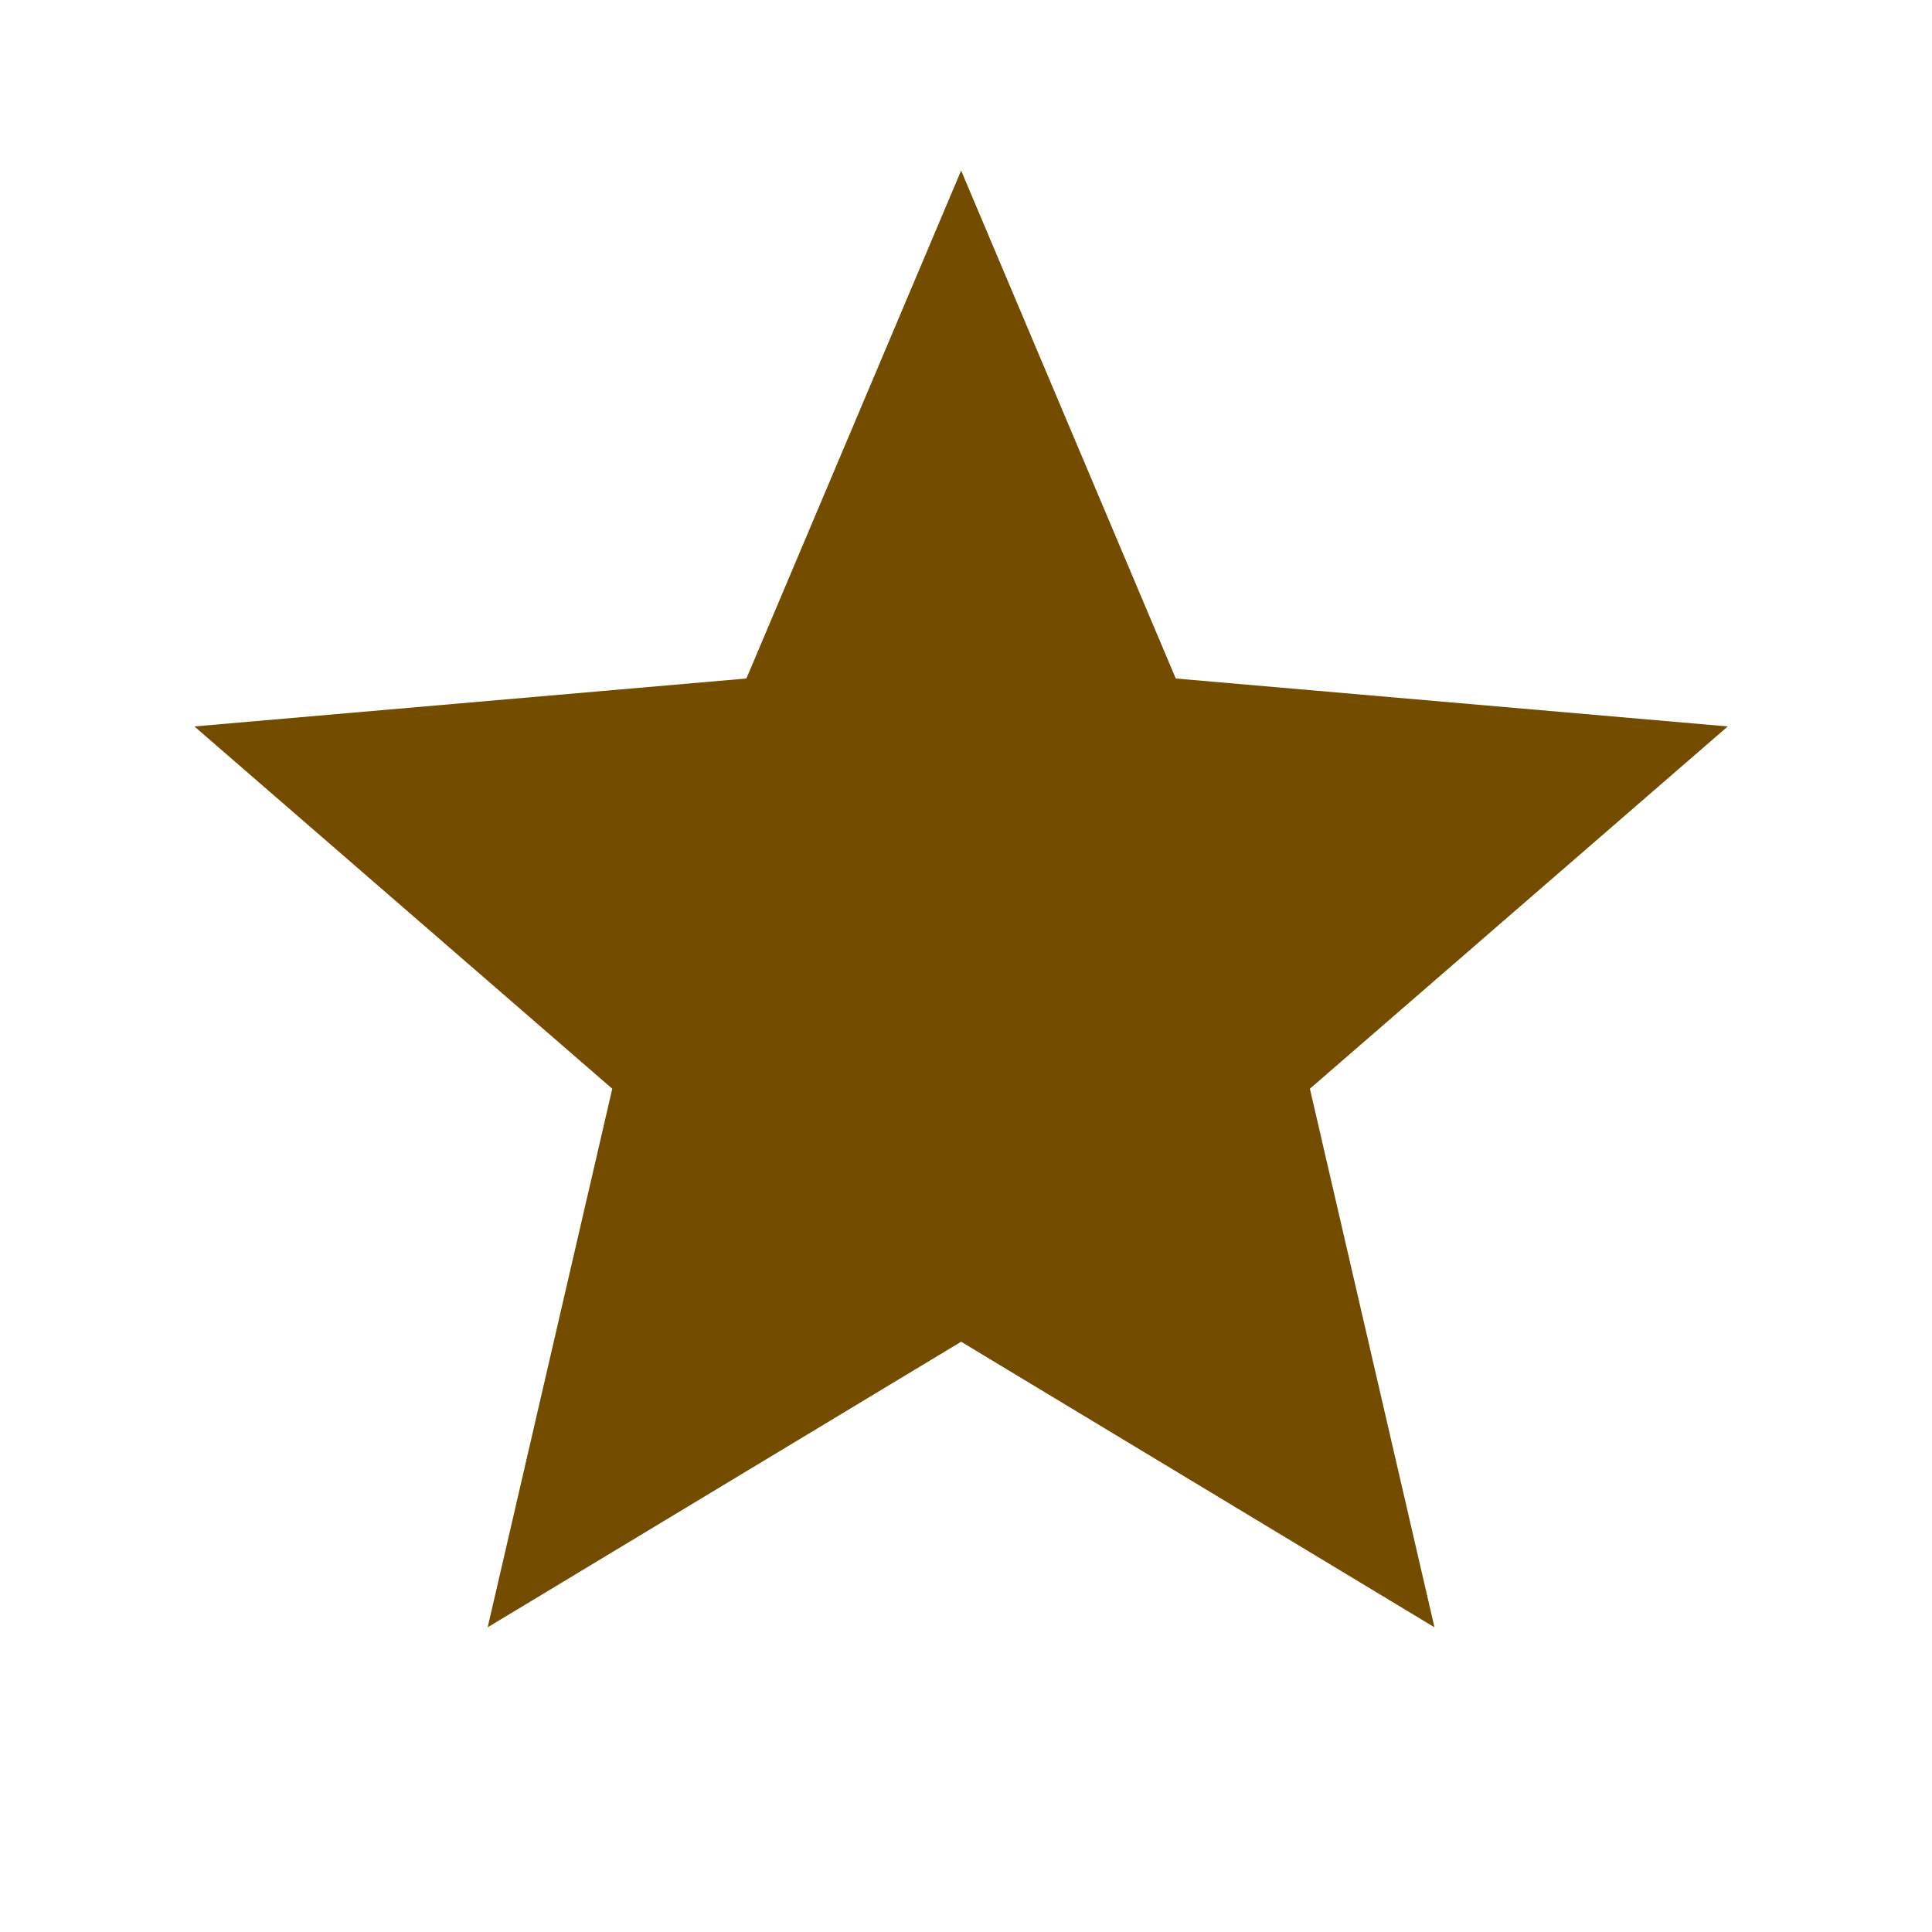 <svg width="21" height="21" viewBox="0 0 21 21" fill="none" xmlns="http://www.w3.org/2000/svg">
<path d="M5.301 17.688L6.655 11.834L2.113 7.896L8.113 7.375L10.447 1.854L12.78 7.375L18.78 7.896L14.238 11.834L15.592 17.688L10.447 14.584L5.301 17.688Z" fill="#734C00"/>
</svg>
